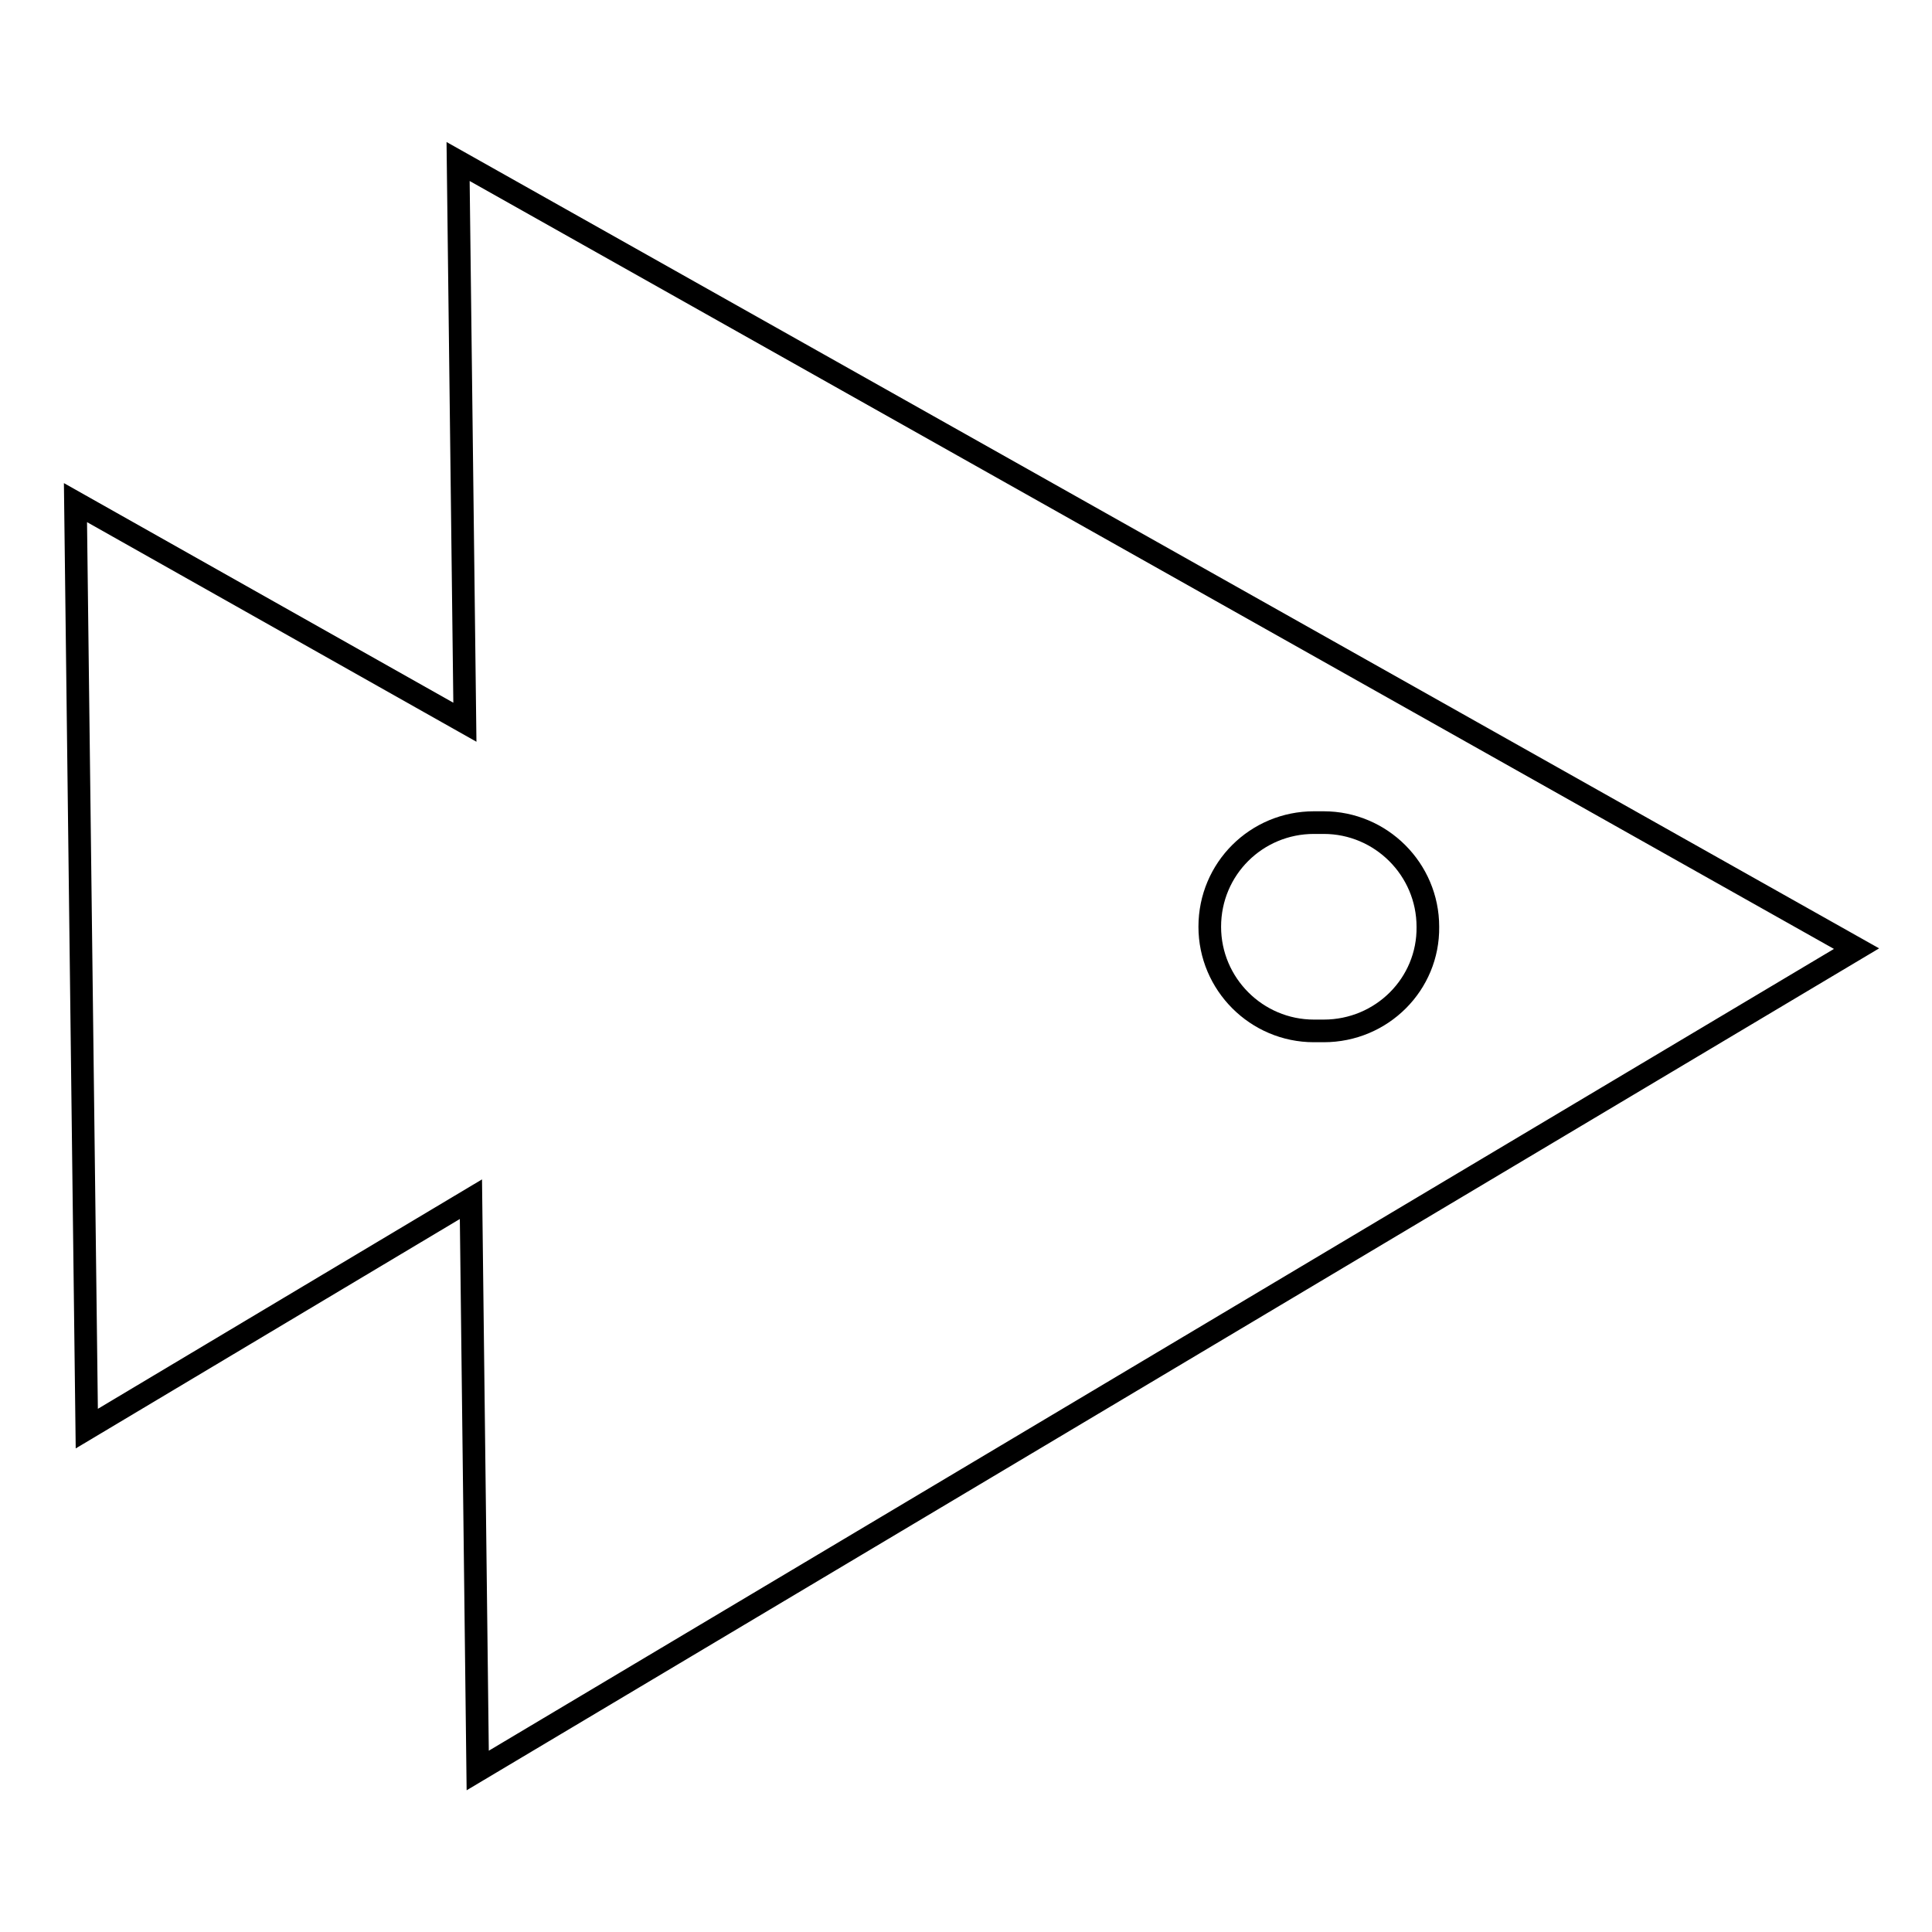 <?xml version="1.0" encoding="utf-8"?>
<!-- Svg Vector Icons : http://www.onlinewebfonts.com/icon -->
<!DOCTYPE svg PUBLIC "-//W3C//DTD SVG 1.1//EN" "http://www.w3.org/Graphics/SVG/1.1/DTD/svg11.dtd">
<svg version="1.1" xmlns="http://www.w3.org/2000/svg" xmlns:xlink="http://www.w3.org/1999/xlink" x="0px" y="0px" viewBox="0 0 256 256" enable-background="new 0 0 256 256" xml:space="preserve">
<g><g><path stroke-width="3" fill-opacity="0" stroke="#000000"  d="M60.7,21.4l0.9,74.3L10,66.6l1.5,122.7l50.9-30.4l0.9,75.7L246,125.7L60.7,21.4z M175.4,136.6h-1.3c-7.6,0-13.8-6.2-13.8-13.8c0-7.7,6.2-13.8,13.8-13.8h1.3c7.6,0,13.8,6.2,13.8,13.8C189.3,130.4,183.1,136.6,175.4,136.6z"/></g></g>
</svg>